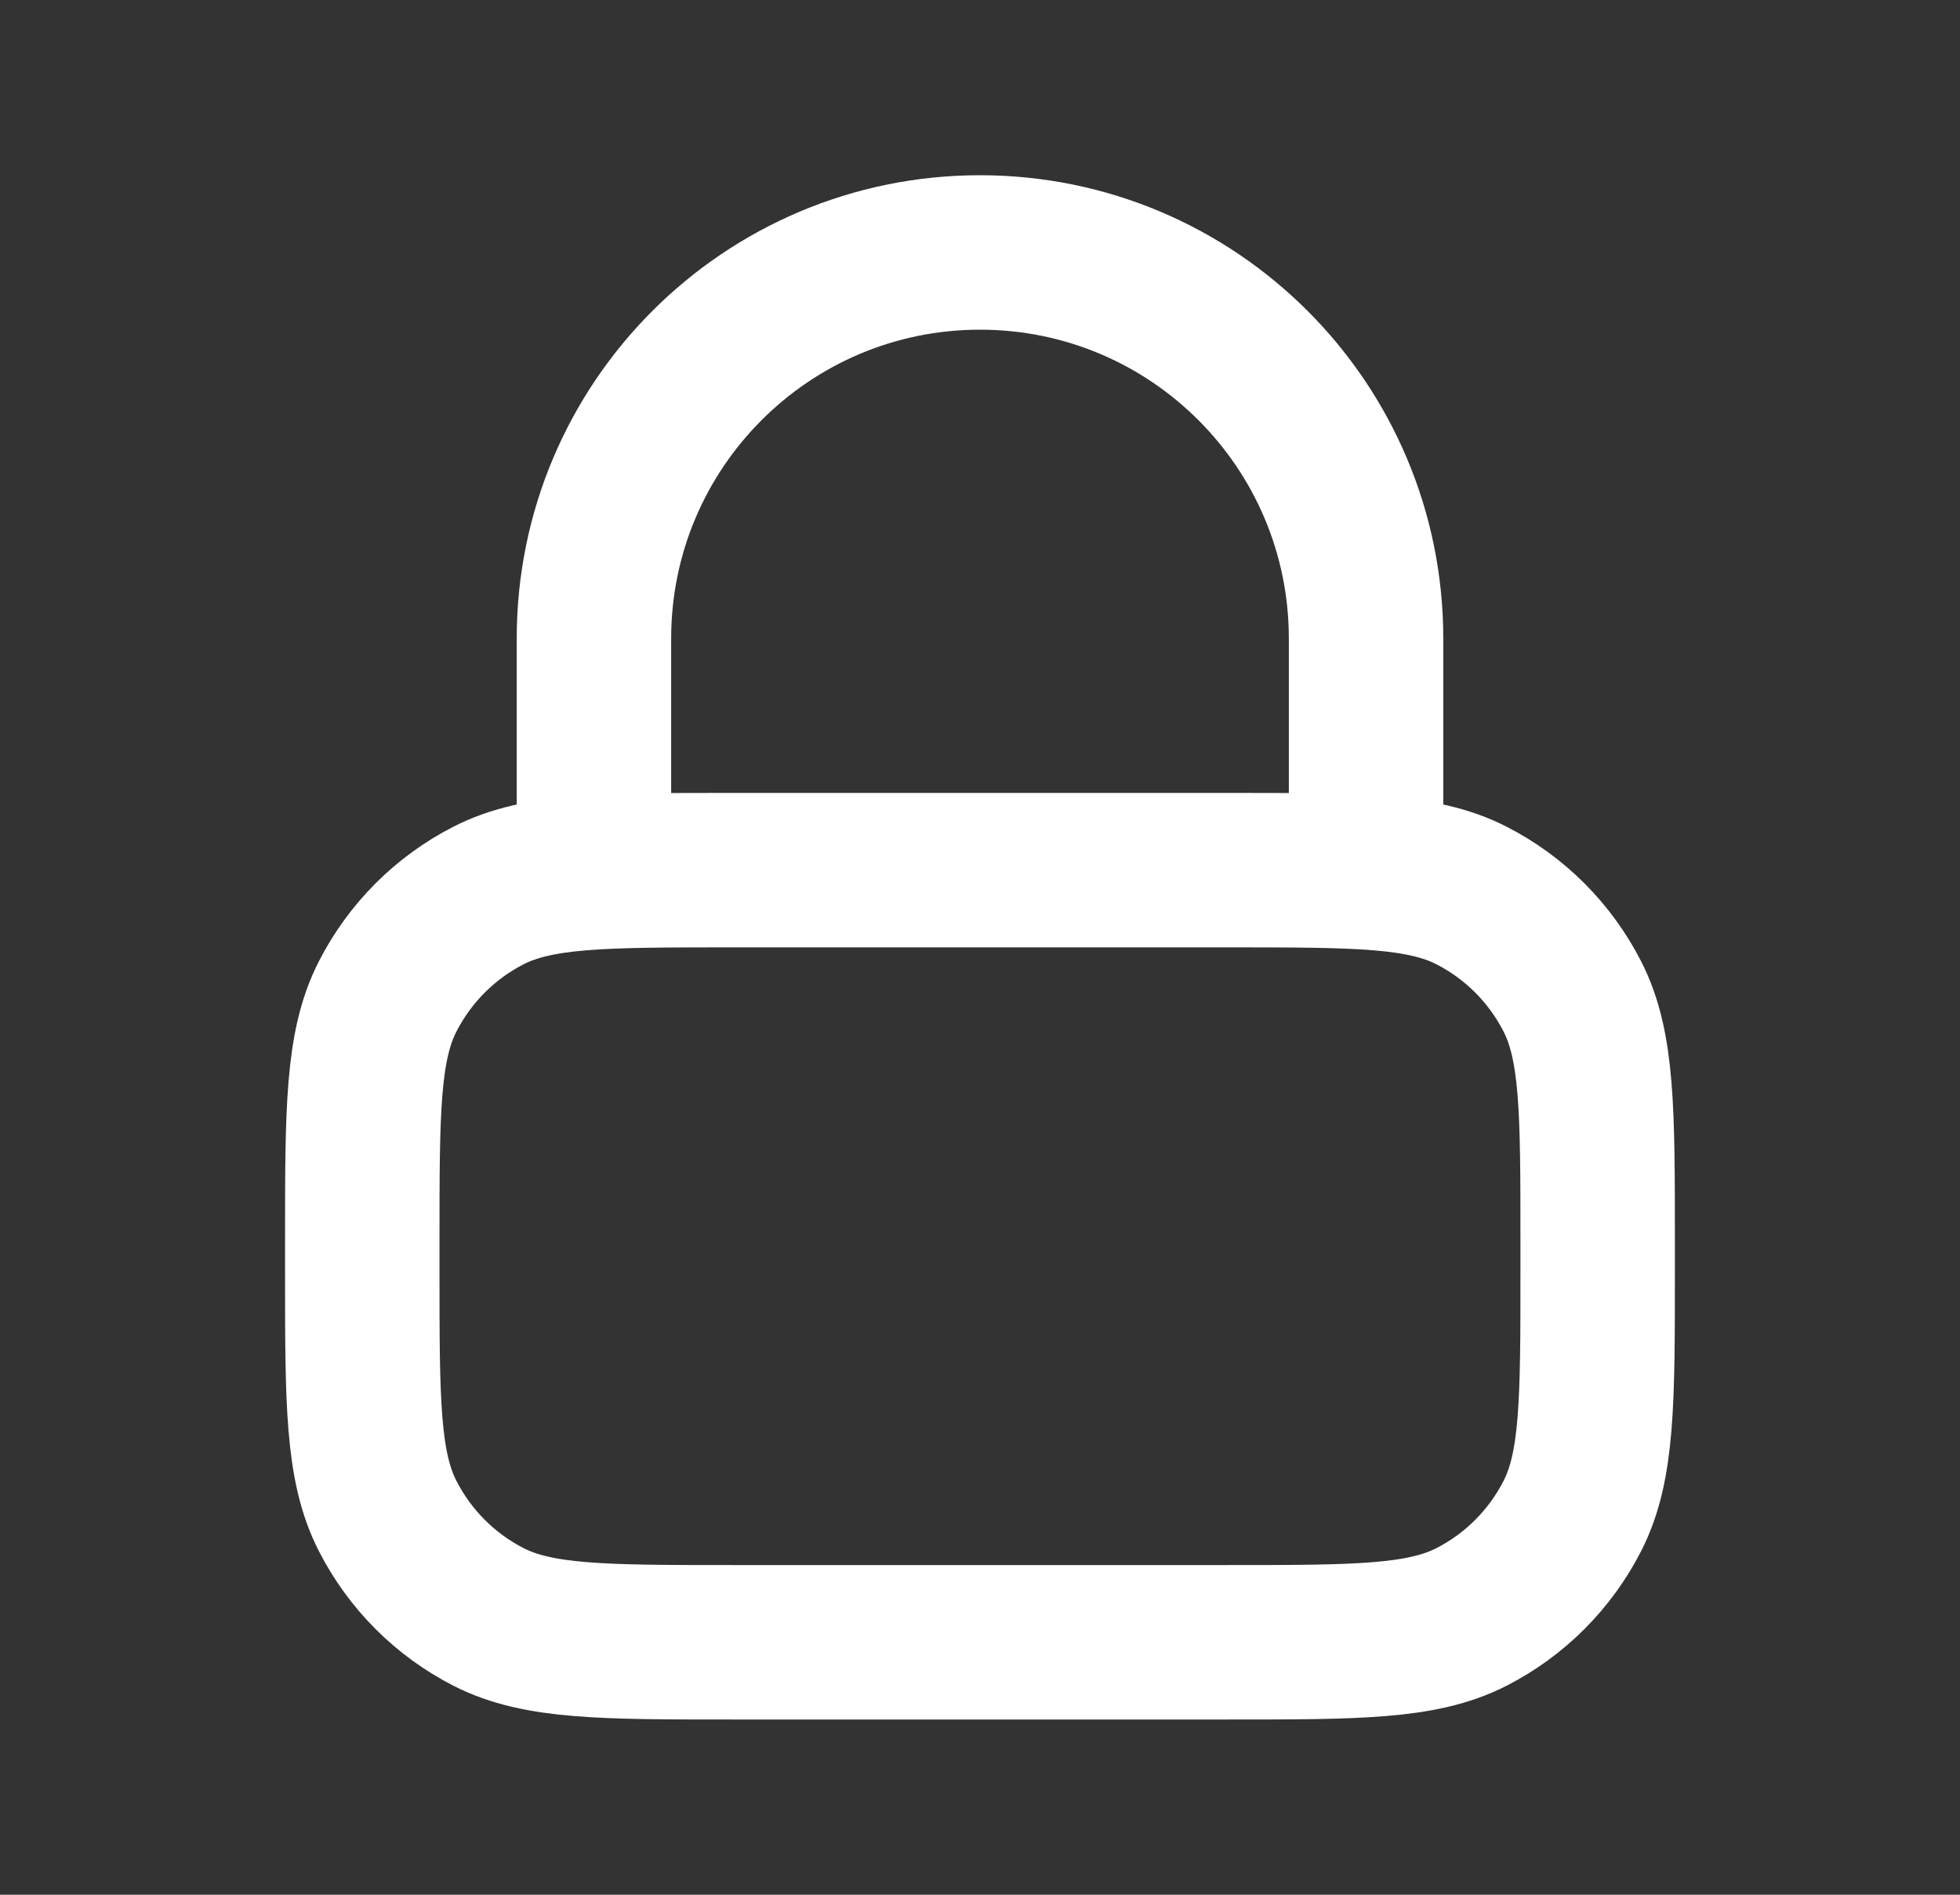 <svg width="30" height="29" viewBox="0 0 30 29" fill="none" xmlns="http://www.w3.org/2000/svg">
<rect x="0" y="0" width="30" height="29" fill="#333333" stroke="none"/>
<path d="M20.909 13.318V9.773C20.909 6.509 18.264 3.864 15 3.864C11.736 3.864 9.091 6.509 9.091 9.773V13.318M11.218 25.136H18.782C20.767 25.136 21.76 25.136 22.519 24.75C23.186 24.41 23.728 23.867 24.068 23.2C24.454 22.442 24.454 21.449 24.454 19.463V18.991C24.454 17.005 24.454 16.012 24.068 15.254C23.728 14.587 23.186 14.044 22.519 13.704C21.76 13.318 20.767 13.318 18.782 13.318H11.218C9.233 13.318 8.24 13.318 7.481 13.704C6.814 14.044 6.272 14.587 5.932 15.254C5.545 16.012 5.545 17.005 5.545 18.991V19.463C5.545 21.449 5.545 22.442 5.932 23.2C6.272 23.867 6.814 24.41 7.481 24.75C8.24 25.136 9.233 25.136 11.218 25.136Z" stroke="white" stroke-width="2.364" stroke-linecap="round" stroke-linejoin="round"/>
</svg>
